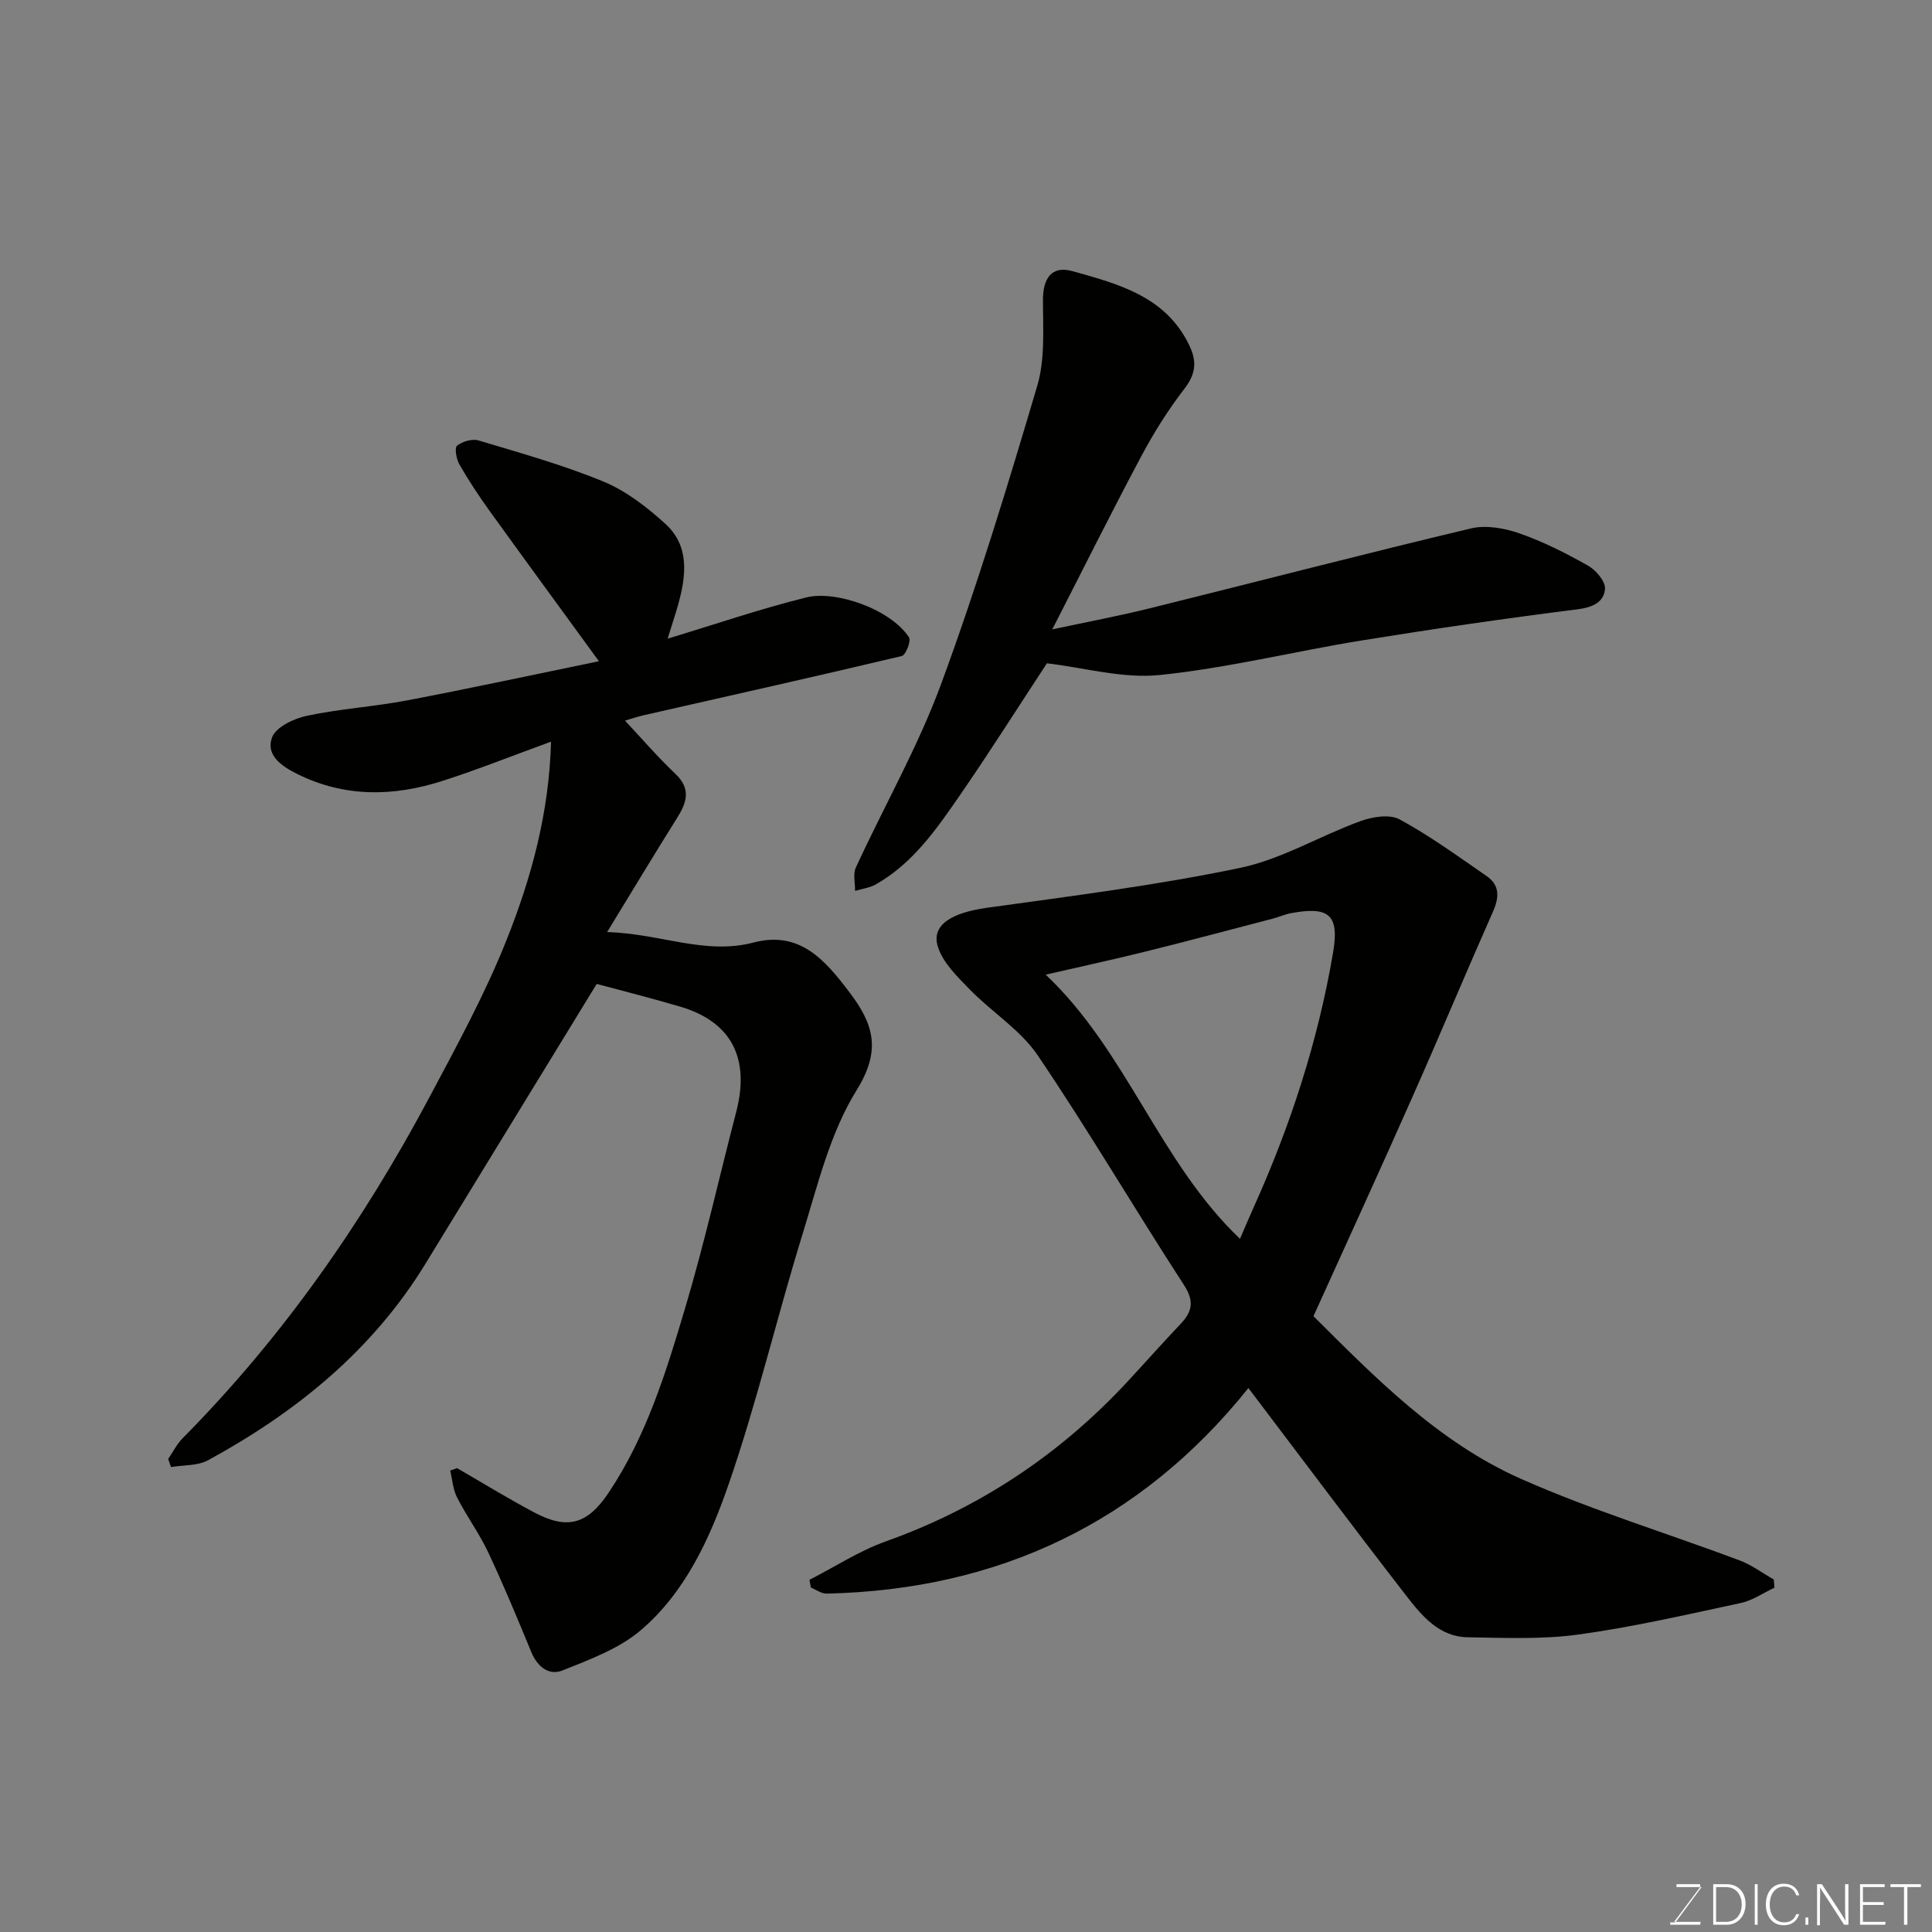 <svg enable-background="new 0 0 400 400" viewBox="0 0 400 400" xmlns="http://www.w3.org/2000/svg"><rect x="0" y="0" width="400" height="400" fill="#808080" stroke="none"/><path d="m34.82 302.06c1-1.45 1.8-3.09 3.02-4.32 20.69-20.89 37.32-44.74 51.09-70.61 5.67-10.66 11.5-21.34 15.95-32.52 5.11-12.82 8.8-26.22 9.21-41.06-7.94 2.89-15.15 5.78-22.52 8.14-10.12 3.24-20.19 3.44-30.04-1.45-3.35-1.66-6.55-3.96-5.2-7.58.8-2.14 4.53-3.9 7.23-4.47 6.86-1.45 13.92-1.88 20.82-3.2 13.21-2.52 26.36-5.36 39.62-8.09-7.73-10.62-15.14-20.72-22.47-30.89-2.29-3.18-4.46-6.45-6.41-9.84-.64-1.1-1.05-3.44-.49-3.89 1.1-.89 3.14-1.49 4.45-1.09 8.7 2.61 17.49 5.06 25.87 8.52 4.68 1.93 8.97 5.27 12.77 8.71 5.08 4.6 4.36 10.72 2.7 16.7-.6 2.14-1.31 4.25-2.2 7.11 9.88-2.98 19.19-6.18 28.71-8.54 6.19-1.53 17.54 2.5 21.28 8.29.46.72-.69 3.65-1.5 3.84-17.73 4.22-35.52 8.19-53.29 12.23-1.56.35-3.08.88-4.02 1.15 3.28 3.49 6.66 7.44 10.41 10.99 3.32 3.14 2.39 5.94.36 9.18-4.67 7.43-9.18 14.95-14.47 23.6 11.09.33 20.28 4.8 30.31 2.17 9.59-2.52 14.82 3.64 19.9 10.35 4.98 6.58 6.59 11.95 1.44 20.23-5.52 8.88-8.08 19.73-11.23 29.93-5.33 17.24-9.44 34.88-15.35 51.9-3.84 11.04-8.92 22.14-18.1 29.97-4.52 3.85-10.59 6.07-16.24 8.34-2.8 1.12-5.19-.81-6.43-3.82-2.86-6.93-5.73-13.86-8.92-20.64-1.85-3.93-4.47-7.49-6.45-11.37-.85-1.66-.97-3.7-1.42-5.56.47-.17.95-.34 1.42-.51 5.33 3.08 10.57 6.31 16.01 9.19 6.87 3.64 11.01 2.42 15.37-4.1 7.82-11.69 11.91-25 15.85-38.26 3.99-13.39 7.05-27.07 10.57-40.6 2.89-11.11-1.02-18.65-11.58-21.77-6.05-1.79-12.18-3.32-17.31-4.71-11.94 19.51-23.68 38.69-35.42 57.88-11.01 18.01-26.79 30.79-45.05 40.74-2.17 1.18-5.09.97-7.66 1.41-.21-.57-.4-1.13-.59-1.68z" fill="#010100"/><path d="m271.94 272.5c12.61 12.54 25.73 26.05 42.98 33.69 14.69 6.5 30.17 11.22 45.24 16.87 2.5.94 4.73 2.62 7.08 3.96.05.57.1 1.13.14 1.7-2.32 1.08-4.54 2.65-6.99 3.17-11.15 2.39-22.29 4.97-33.57 6.52-7.54 1.04-15.3.69-22.95.57-5.9-.09-9.49-4.44-12.7-8.58-10.81-13.94-21.36-28.06-32.7-43.02-22.28 27.8-51.7 41.77-87.33 42.56-1.08.02-2.18-.82-3.26-1.26-.1-.53-.19-1.06-.29-1.59 5.25-2.69 10.29-5.99 15.8-7.96 19.41-6.93 35.99-17.96 49.97-33 3.71-4 7.33-8.08 11.08-12.04 2.44-2.58 2.85-4.72.66-8.09-10.22-15.73-19.72-31.94-30.23-47.47-3.57-5.28-9.47-8.95-14.04-13.62-2.57-2.63-5.52-5.48-6.62-8.79-1.52-4.58 2.73-7.15 10.25-8.19 17.48-2.43 35.03-4.64 52.27-8.24 8.6-1.79 16.53-6.63 24.92-9.68 2.49-.91 6.07-1.49 8.14-.36 6.27 3.41 12.1 7.66 18 11.73 2.78 1.92 2.61 4.46 1.29 7.42-5.6 12.64-10.92 25.4-16.53 38.04-6.64 15.01-13.5 29.95-20.61 45.66zm-15.21-16.01c.93-2.16 1.87-4.41 2.88-6.64 7.58-16.84 13.25-34.29 16.37-52.51 1.35-7.89-.71-9.76-8.69-8.28-1.27.24-2.48.8-3.73 1.12-8.81 2.3-17.6 4.65-26.43 6.84-6.88 1.71-13.82 3.2-20.63 4.77 16.81 15.88 23.53 38.78 40.23 54.7z" fill="#010100"/><path d="m216.75 137.33c-5.9 8.98-11.81 18.33-18.09 27.43-4.81 6.98-9.71 14.02-17.34 18.35-1.27.72-2.86.9-4.29 1.34.03-1.63-.46-3.5.17-4.85 5.85-12.7 12.86-24.97 17.67-38.04 7.46-20.27 13.76-40.99 19.89-61.71 1.64-5.55 1.17-11.8 1.17-17.73 0-4.49 1.79-7.19 6.12-5.98 9.57 2.68 19.44 5.24 24.27 15.55 1.53 3.27 1.2 5.82-1.11 8.81-3.37 4.37-6.35 9.13-8.95 14.01-6.15 11.54-11.98 23.26-18.4 35.8 7.32-1.57 13.91-2.81 20.41-4.42 22.1-5.48 44.14-11.22 66.29-16.49 3.12-.74 6.93-.05 10.06 1.04 4.9 1.71 9.61 4.1 14.15 6.66 1.65.93 3.65 3.28 3.53 4.83-.21 2.72-2.54 3.82-5.68 4.22-14.91 1.88-29.8 4.04-44.64 6.44-14 2.27-27.86 5.73-41.93 7.17-7.66.77-15.62-1.54-23.3-2.43z" fill="#010100"/><g fill="#fbfcfa"><path d="m346.9 398 5.4-7.3h-5.2v-.6h4.9v.6l-5.4 7.2h5.5l-.1.6h-6.2v-.5z"/><path d="m354.7 390.1h2.8c2.3 0 3.9 1.6 3.9 4.1s-1.6 4.3-3.9 4.3h-2.8zm.6 7.8h2c2.2 0 3.3-1.6 3.3-3.6 0-1.8-1-3.6-3.3-3.6h-2z"/><path d="m363.9 390.1v8.4h-.6v-8.4z"/><path d="m372.5 396.3c-.4 1.3-1.4 2.3-3.2 2.3-2.4 0-3.7-1.9-3.7-4.3 0-2.3 1.2-4.3 3.7-4.3 1.8 0 2.9 1 3.2 2.4h-.6c-.4-1.1-1.1-1.8-2.5-1.8-2.1 0-3 1.9-3 3.7s.9 3.7 3 3.7c1.4 0 2.1-.7 2.5-1.7z"/><path d="m373.8 398.5v-1.5h.6v1.5z"/><path d="m376.2 398.5v-8.4h1c1.3 2 4.4 6.6 4.9 7.6-.1-1.2-.1-2.4-.1-3.8v-3.8h.7v8.4h-.9c-1.2-1.9-4.4-6.8-5-7.7.1 1.1 0 2.3 0 3.9v3.9h-.6z"/><path d="m390 394.4h-4.3v3.5h4.7l-.1.6h-5.2v-8.4h5.1v.6h-4.5v3.1h4.3z"/><path d="m394.2 390.7h-2.8v-.6h6.3v.6h-2.8v7.8h-.7z"/></g></svg>